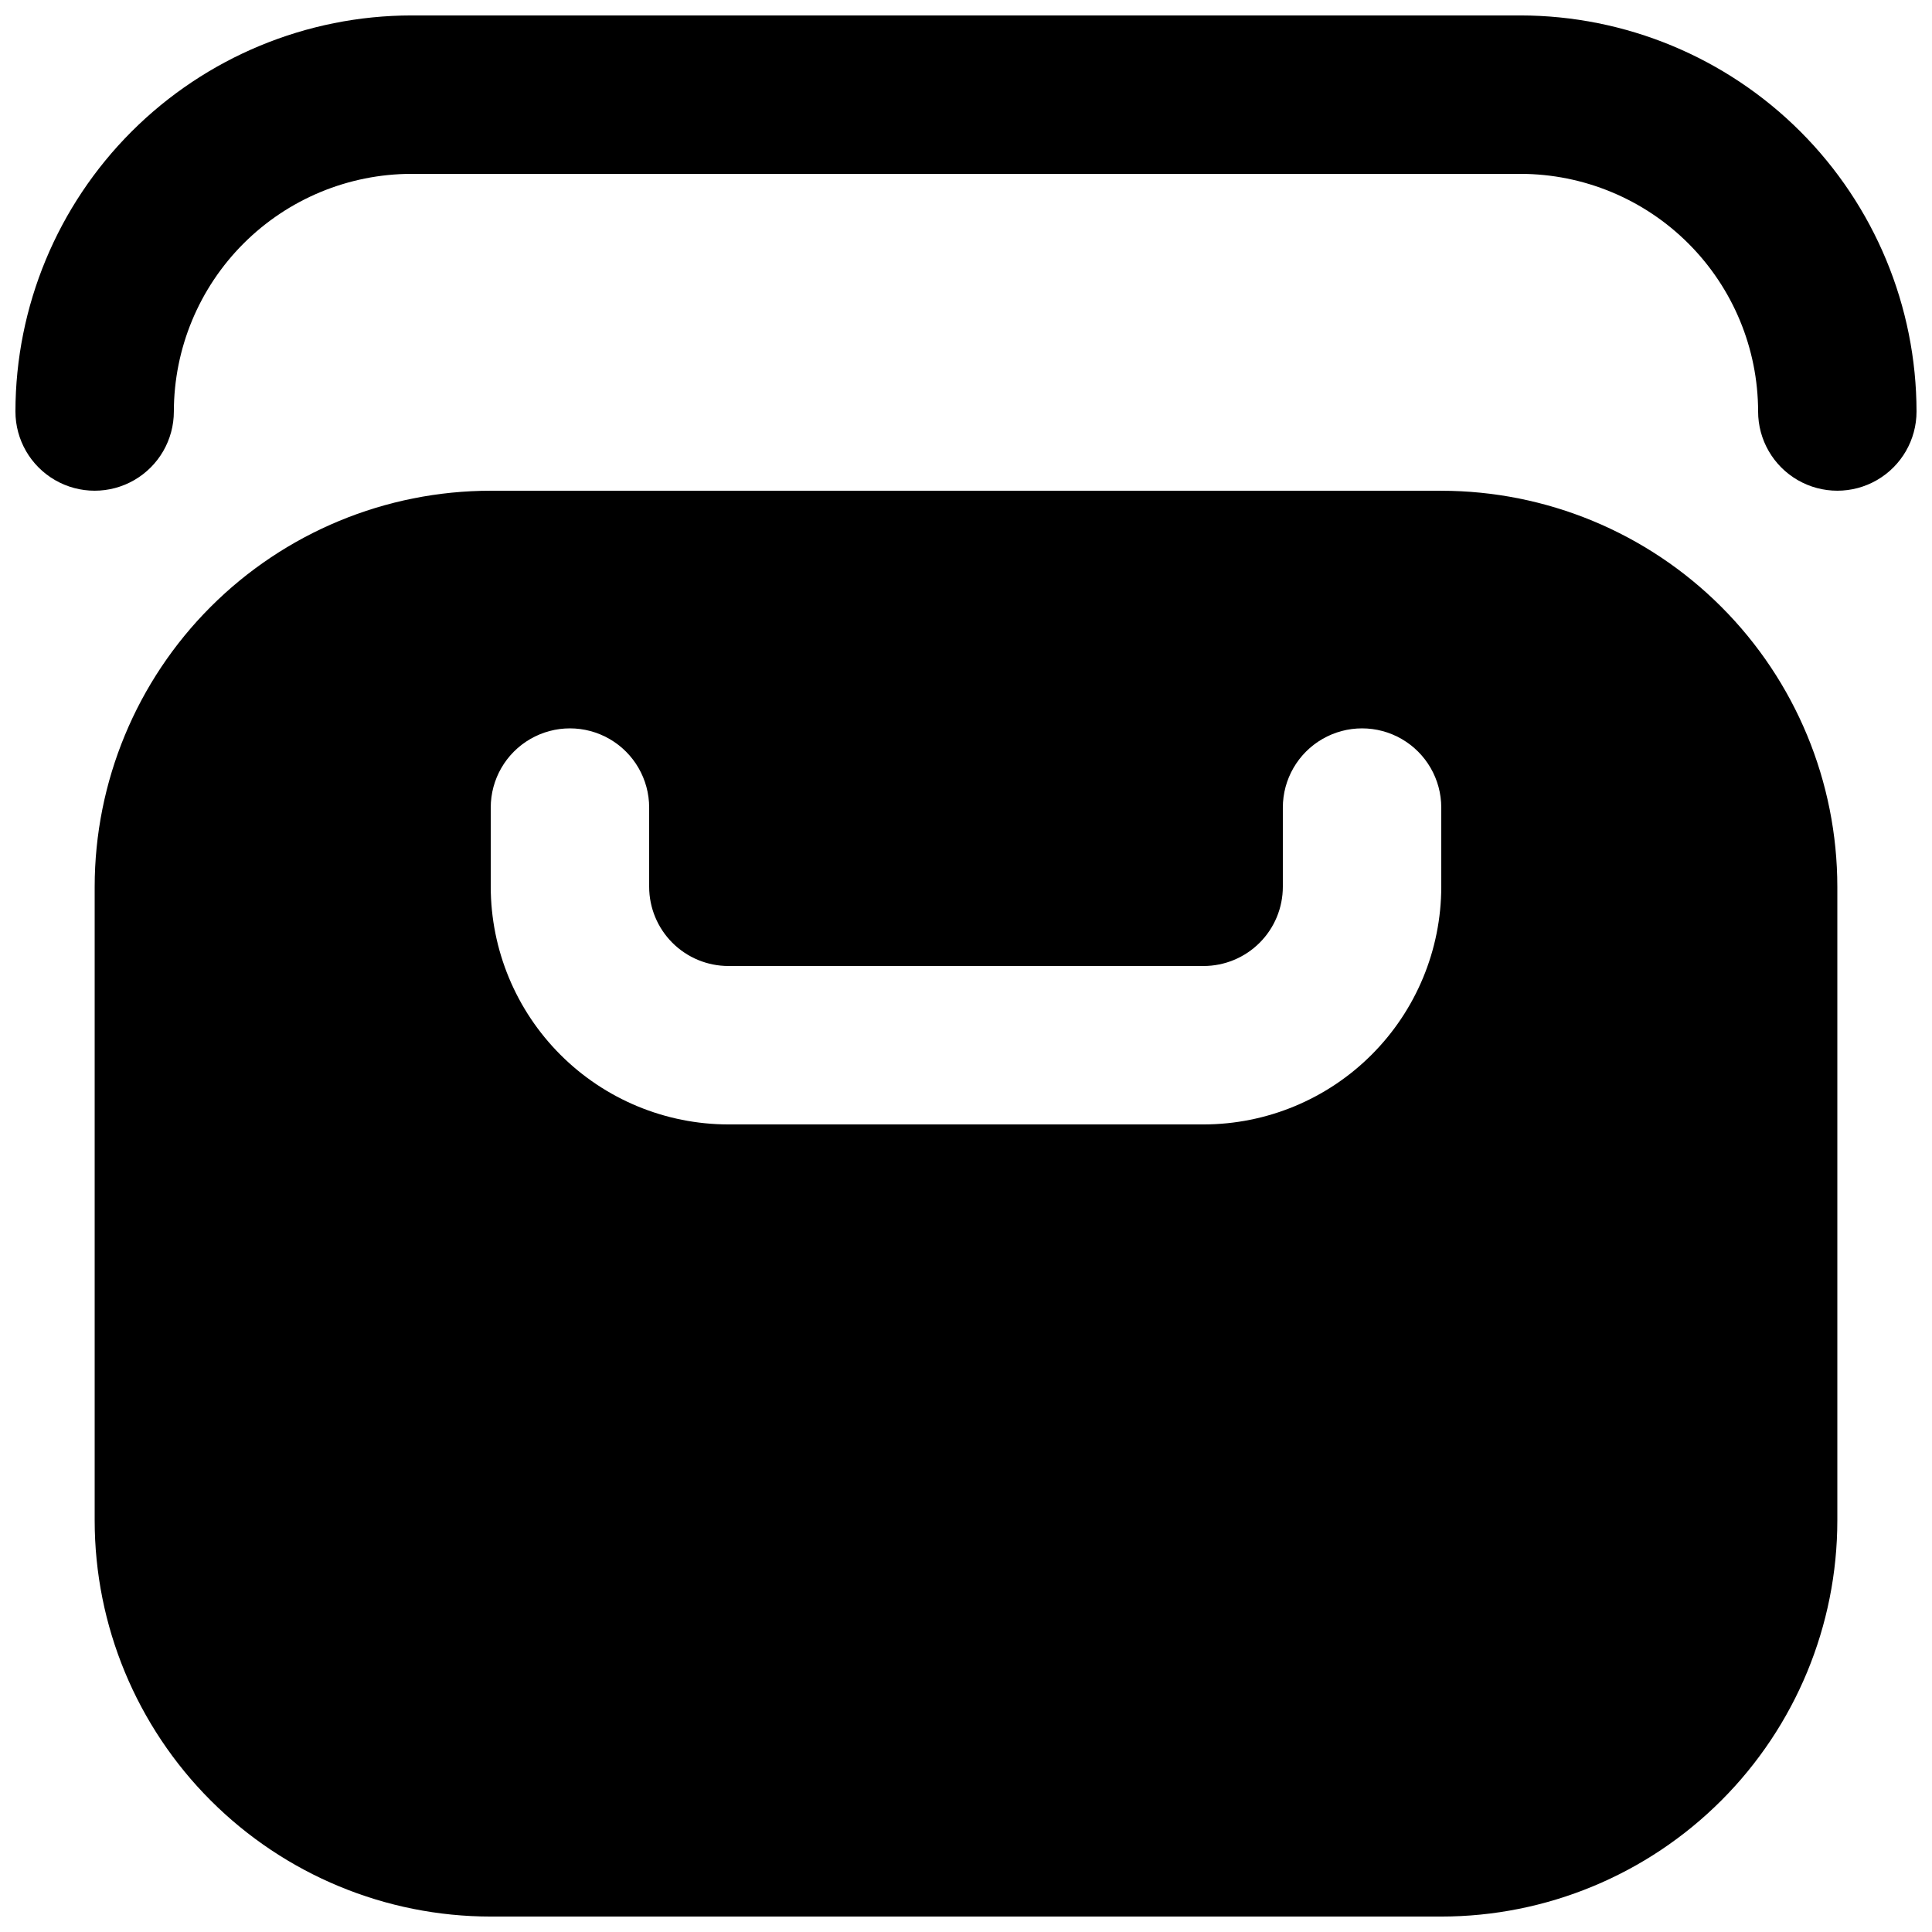 <?xml version="1.0" encoding="UTF-8"?>
<!-- Uploaded to: SVG Repo, www.svgrepo.com, Generator: SVG Repo Mixer Tools -->
<svg width="800px" height="800px" version="1.1" viewBox="144 144 512 512" xmlns="http://www.w3.org/2000/svg">
 <defs>
  <clipPath id="b">
   <path d="m169 274h462v377.9h-462z"/>
  </clipPath>
  <clipPath id="a">
   <path d="m148.09 148.09h503.81v126.91h-503.81z"/>
  </clipPath>
 </defs>
 <g>
  <g clip-path="url(#b)">
   <path d="m525.95 274.05h-251.9c-27.836 0.008-54.527 11.07-74.207 30.754-19.684 19.68-30.742 46.371-30.754 74.207v167.94-0.004c0.012 27.836 11.07 54.527 30.754 74.207 19.68 19.684 46.371 30.746 74.207 30.754h251.9c27.836-0.008 54.527-11.07 74.207-30.754 19.684-19.68 30.746-46.371 30.754-74.207v-167.93c-0.008-27.836-11.07-54.527-30.754-74.207-19.68-19.684-46.371-30.746-74.207-30.754zm0 104.96c-0.016 16.695-6.656 32.703-18.465 44.508-11.805 11.809-27.812 18.449-44.508 18.469h-125.95c-16.699-0.02-32.707-6.66-44.512-18.469-11.805-11.805-18.445-27.812-18.465-44.508v-20.992c0-7.5 4-14.43 10.496-18.18 6.496-3.75 14.496-3.75 20.992 0 6.492 3.75 10.496 10.68 10.496 18.18v20.992c0.004 5.566 2.219 10.902 6.152 14.836 3.938 3.938 9.273 6.148 14.84 6.156h125.95c5.562-0.008 10.902-2.219 14.836-6.156 3.938-3.934 6.148-9.27 6.152-14.836v-20.992c0-7.5 4.004-14.43 10.496-18.18 6.496-3.75 14.5-3.75 20.992 0 6.496 3.75 10.496 10.68 10.496 18.18z"/>
  </g>
  <g clip-path="url(#a)">
   <path d="m546.94 148.09h-293.89c-27.828 0.031-54.504 11.102-74.184 30.777-19.676 19.68-30.746 46.355-30.777 74.184 0 7.5 4 14.43 10.496 18.18s14.496 3.75 20.992 0c6.496-3.75 10.496-10.68 10.496-18.18 0.02-16.699 6.66-32.703 18.465-44.512 11.809-11.805 27.812-18.445 44.512-18.465h293.89c16.699 0.02 32.707 6.66 44.512 18.465 11.809 11.809 18.449 27.812 18.465 44.512 0 7.5 4.004 14.43 10.496 18.18 6.496 3.75 14.5 3.75 20.992 0 6.496-3.75 10.496-10.68 10.496-18.18-0.031-27.828-11.102-54.504-30.777-74.184-19.676-19.676-46.355-30.746-74.184-30.777z"/>
  </g>
 </g>
</svg>